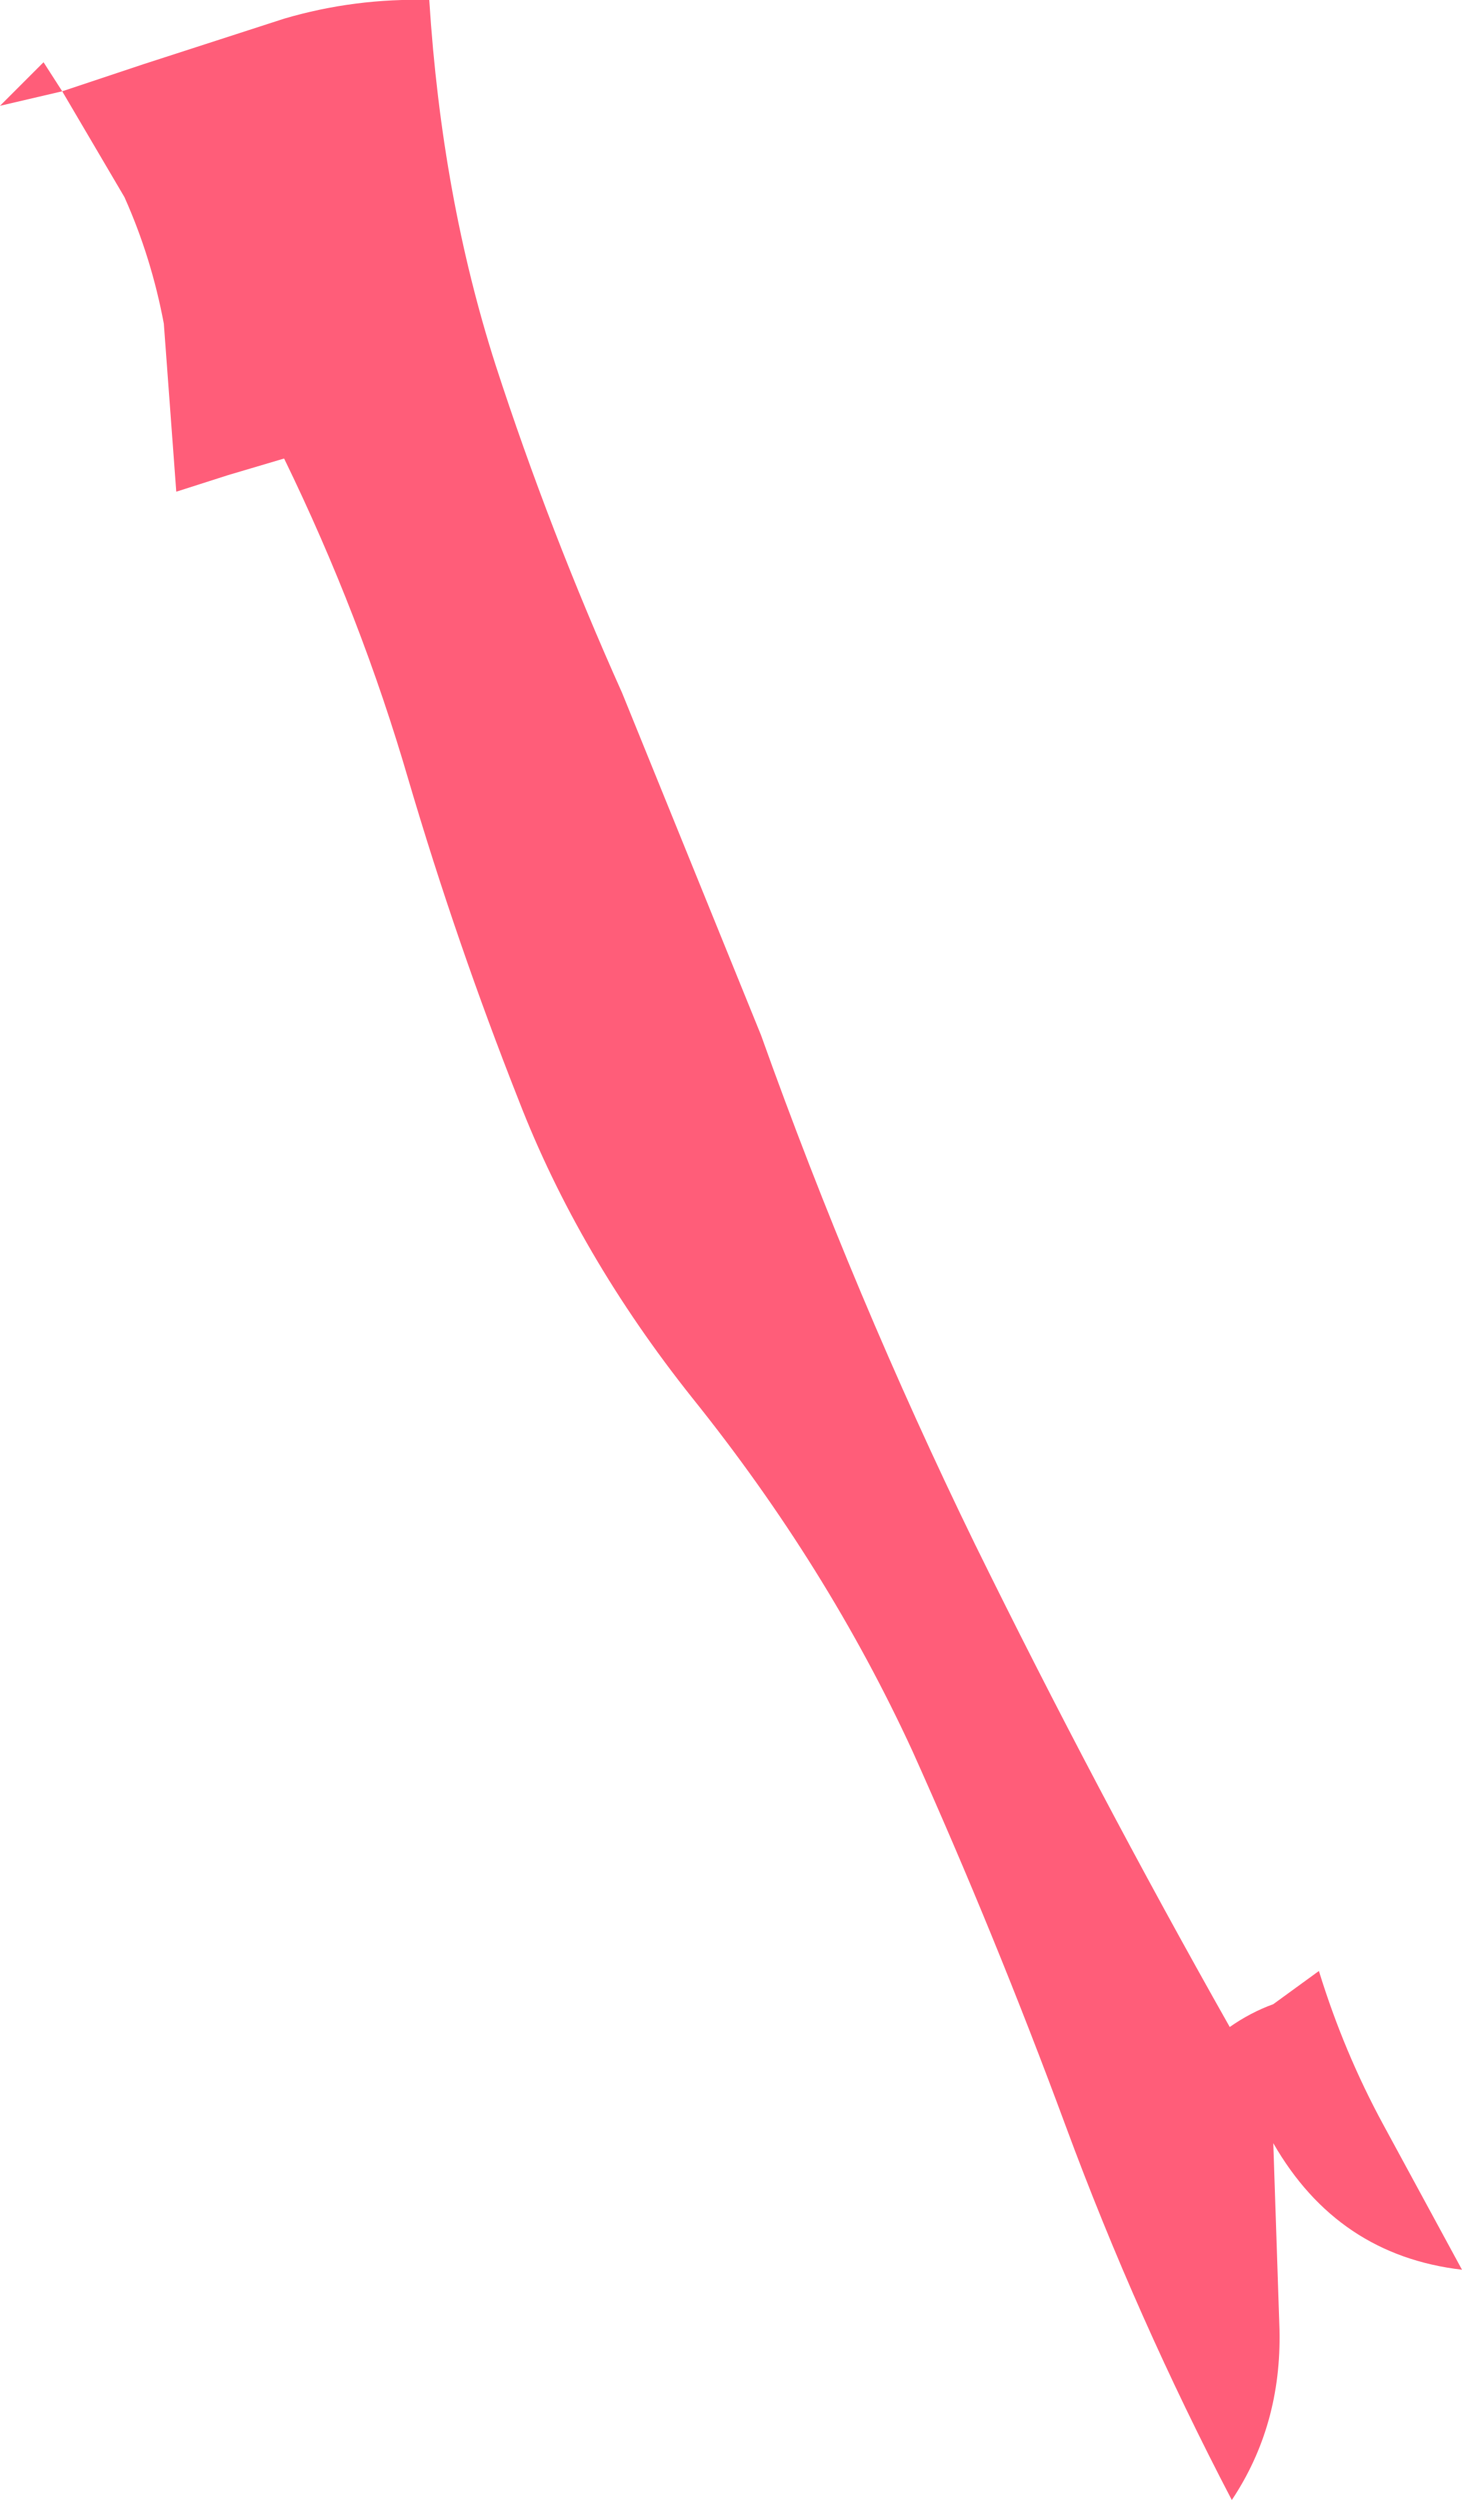 <?xml version="1.0" encoding="UTF-8" standalone="no"?>
<svg xmlns:xlink="http://www.w3.org/1999/xlink" height="60.25px" width="35.25px" xmlns="http://www.w3.org/2000/svg">
  <g transform="matrix(1.0, 0.0, 0.0, 1.0, 0.0, 0.0)">
    <path d="M10.35 0.0 Q10.65 4.75 11.95 8.8 13.25 12.8 15.0 16.7 L18.35 24.95 Q20.6 31.25 23.5 37.2 26.4 43.1 29.65 48.85 30.15 48.5 30.7 48.3 L31.8 47.5 Q32.4 49.45 33.35 51.2 L35.25 54.7 Q32.25 54.35 30.7 51.65 L30.85 56.15 Q30.9 58.45 29.7 60.25 27.4 55.85 25.7 51.25 24.0 46.65 22.0 42.2 19.95 37.75 16.7 33.7 13.95 30.25 12.5 26.5 11.0 22.7 9.85 18.8 8.7 14.85 6.85 11.05 L5.5 11.45 4.25 11.85 3.95 7.8 Q3.65 6.2 3.0 4.75 L1.5 2.2 3.45 1.55 6.85 0.45 Q8.55 -0.05 10.35 0.0 M1.5 2.2 L0.0 2.55 1.05 1.5 1.5 2.2" fill="#ff5d79" fill-rule="evenodd" stroke="none"/>
  </g>
</svg>

